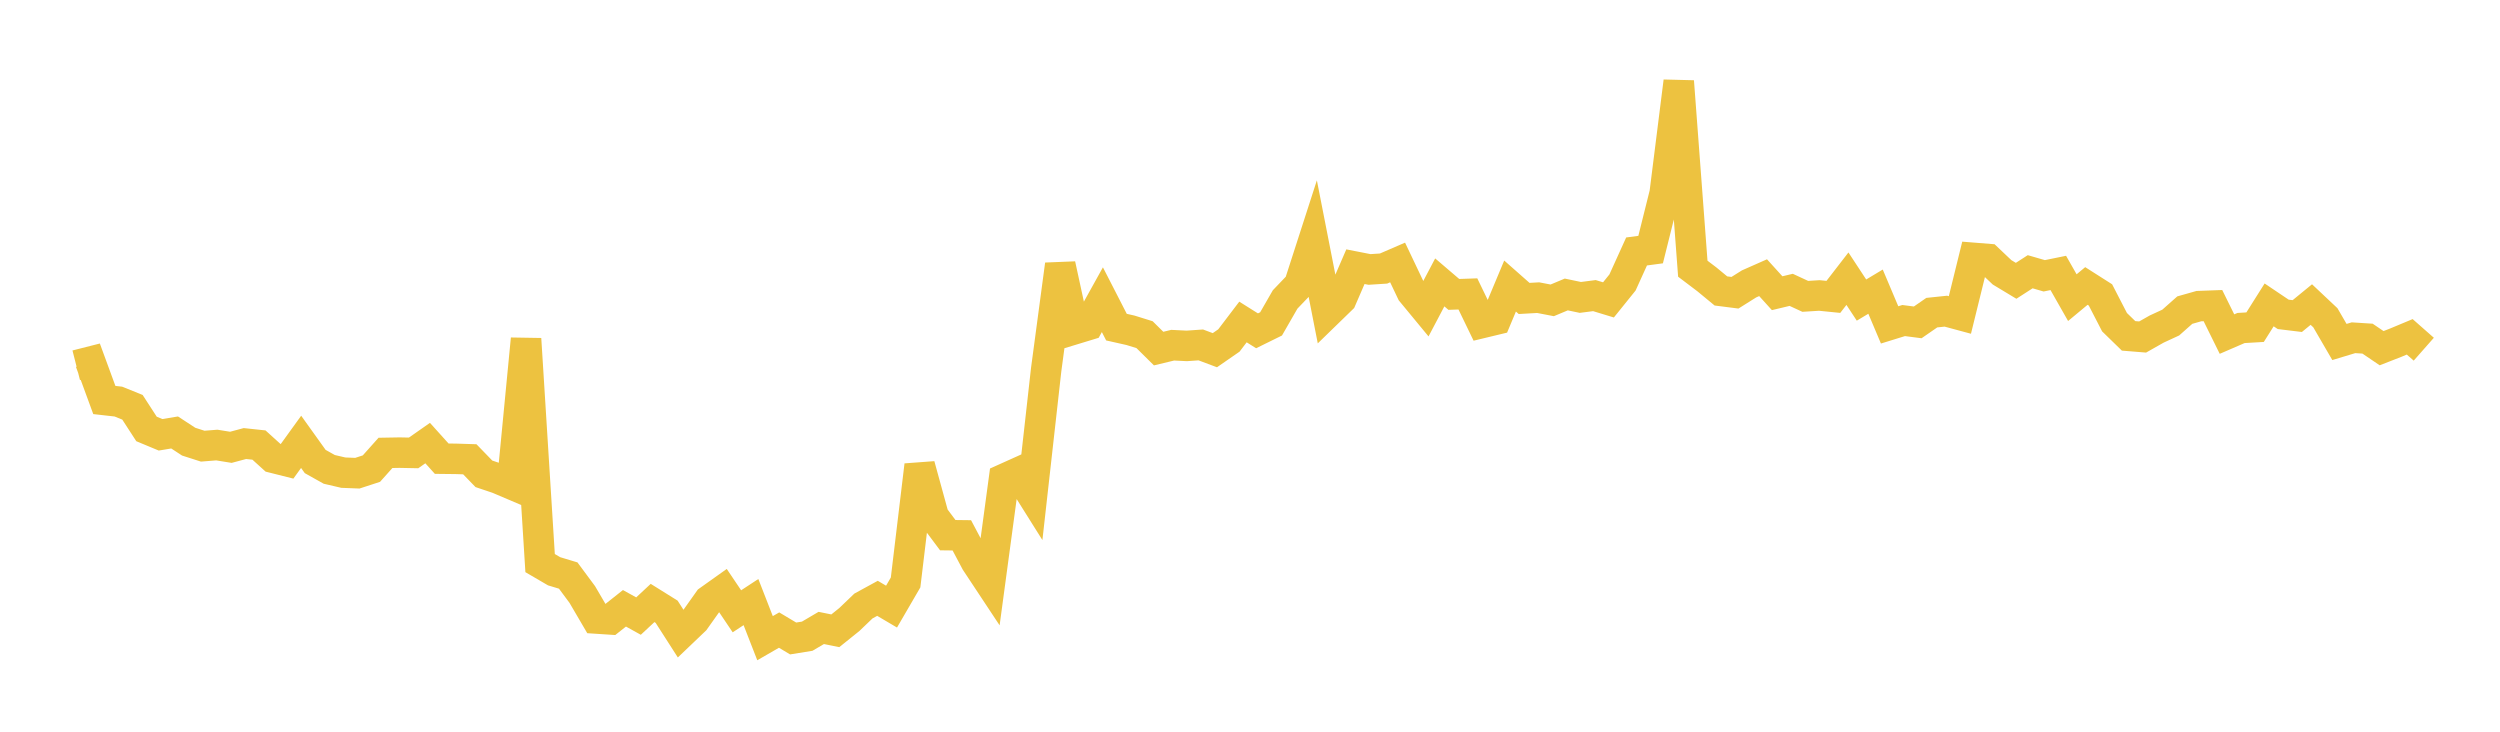 <svg width="164" height="48" xmlns="http://www.w3.org/2000/svg" xmlns:xlink="http://www.w3.org/1999/xlink"><path fill="none" stroke="rgb(237,194,64)" stroke-width="2" d="M5,23.96L5.922,23.726L6.844,26.24L7.766,26.344L8.689,26.717L9.611,28.139L10.533,28.523L11.455,28.37L12.377,28.973L13.299,29.269L14.222,29.195L15.144,29.344L16.066,29.097L16.988,29.195L17.91,30.03L18.832,30.262L19.754,28.985L20.677,30.275L21.599,30.791L22.521,31.006L23.443,31.042L24.365,30.741L25.287,29.709L26.21,29.693L27.132,29.711L28.054,29.066L28.976,30.09L29.898,30.1L30.82,30.129L31.743,31.082L32.665,31.393L33.587,31.785L34.509,22.234L35.431,36.939L36.353,37.477L37.275,37.755L38.198,39L39.12,40.575L40.042,40.635L40.964,39.905L41.886,40.415L42.808,39.555L43.731,40.131L44.653,41.568L45.575,40.687L46.497,39.388L47.419,38.732L48.341,40.101L49.263,39.496L50.186,41.865L51.108,41.333L52.03,41.884L52.952,41.735L53.874,41.193L54.796,41.38L55.719,40.638L56.641,39.754L57.563,39.25L58.485,39.794L59.407,38.208L60.329,30.516L61.251,33.874L62.174,35.107L63.096,35.118L64.018,36.858L64.94,38.251L65.862,31.418L66.784,31.003L67.707,32.473L68.629,24.249L69.551,17.355L70.473,21.602L71.395,21.321L72.317,19.66L73.24,21.46L74.162,21.668L75.084,21.955L76.006,22.867L76.928,22.645L77.85,22.691L78.772,22.627L79.695,22.973L80.617,22.335L81.539,21.122L82.461,21.701L83.383,21.247L84.305,19.643L85.228,18.678L86.15,15.82L87.072,20.522L87.994,19.626L88.916,17.495L89.838,17.676L90.76,17.617L91.683,17.218L92.605,19.157L93.527,20.274L94.449,18.525L95.371,19.313L96.293,19.281L97.216,21.189L98.138,20.967L99.06,18.764L99.982,19.578L100.904,19.526L101.826,19.703L102.749,19.317L103.671,19.511L104.593,19.392L105.515,19.673L106.437,18.529L107.359,16.496L108.281,16.373L109.204,12.672L110.126,5.339L111.048,17.627L111.97,18.325L112.892,19.086L113.814,19.204L114.737,18.624L115.659,18.216L116.581,19.234L117.503,19.014L118.425,19.441L119.347,19.383L120.269,19.476L121.192,18.282L122.114,19.685L123.036,19.132L123.958,21.313L124.88,21.028L125.802,21.148L126.725,20.51L127.647,20.413L128.569,20.662L129.491,16.917L130.413,16.991L131.335,17.865L132.257,18.421L133.18,17.826L134.102,18.093L135.024,17.905L135.946,19.526L136.868,18.76L137.79,19.347L138.713,21.135L139.635,22.033L140.557,22.108L141.479,21.586L142.401,21.16L143.323,20.343L144.246,20.082L145.168,20.048L146.09,21.916L147.012,21.517L147.934,21.463L148.856,20.001L149.778,20.622L150.701,20.734L151.623,19.979L152.545,20.847L153.467,22.434L154.389,22.156L155.311,22.215L156.234,22.841L157.156,22.481L158.078,22.096L159,22.908"></path></svg>